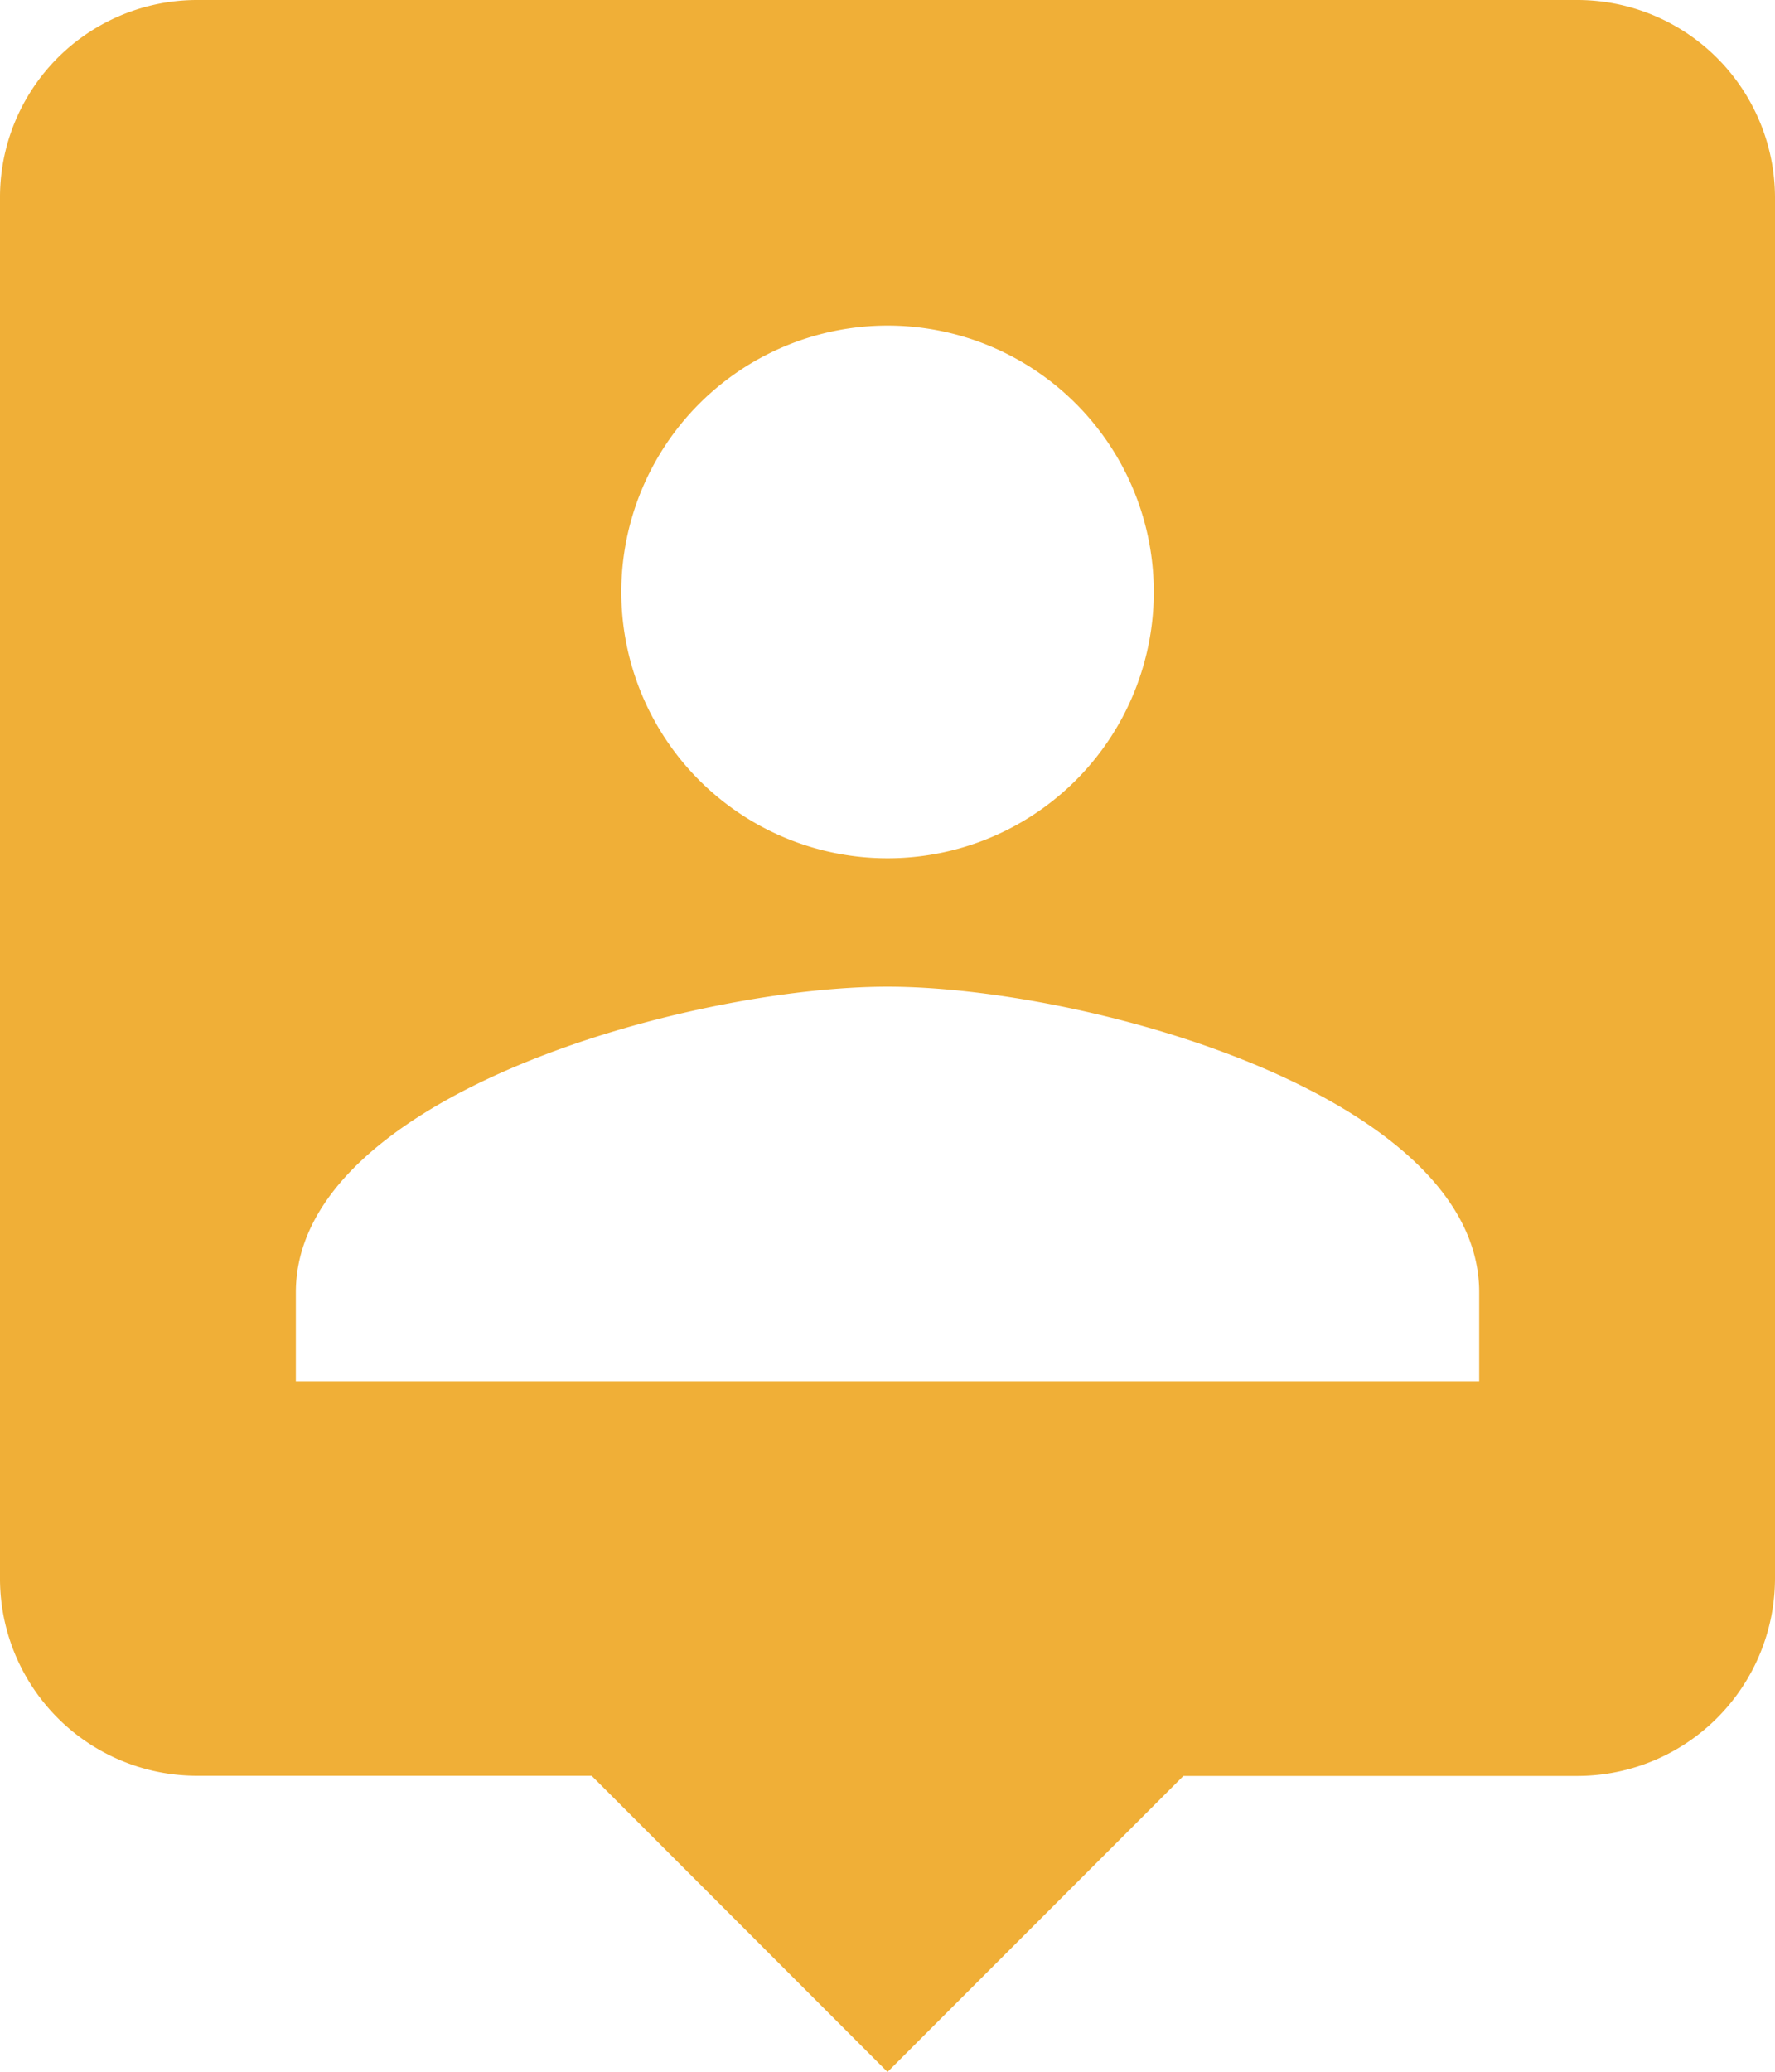 <svg xmlns="http://www.w3.org/2000/svg" width="52.281" height="60.995" viewBox="0 0 52.281 60.995">
  <path id="icon-item-3" d="M50.972,3H10.309A5.807,5.807,0,0,0,4.5,8.809V49.472a5.807,5.807,0,0,0,5.809,5.809H21.927L30.641,64l8.714-8.714H50.972a5.826,5.826,0,0,0,5.809-5.809V8.809A5.826,5.826,0,0,0,50.972,3ZM30.641,12.585A7.842,7.842,0,1,1,22.8,20.427a7.847,7.847,0,0,1,7.842-7.842ZM48.068,43.663H13.214V41.049c0-5.809,11.618-9,17.427-9s17.427,3.195,17.427,9Z" transform="translate(-4.5 -3)" fill="#f0af37"/>
</svg>
